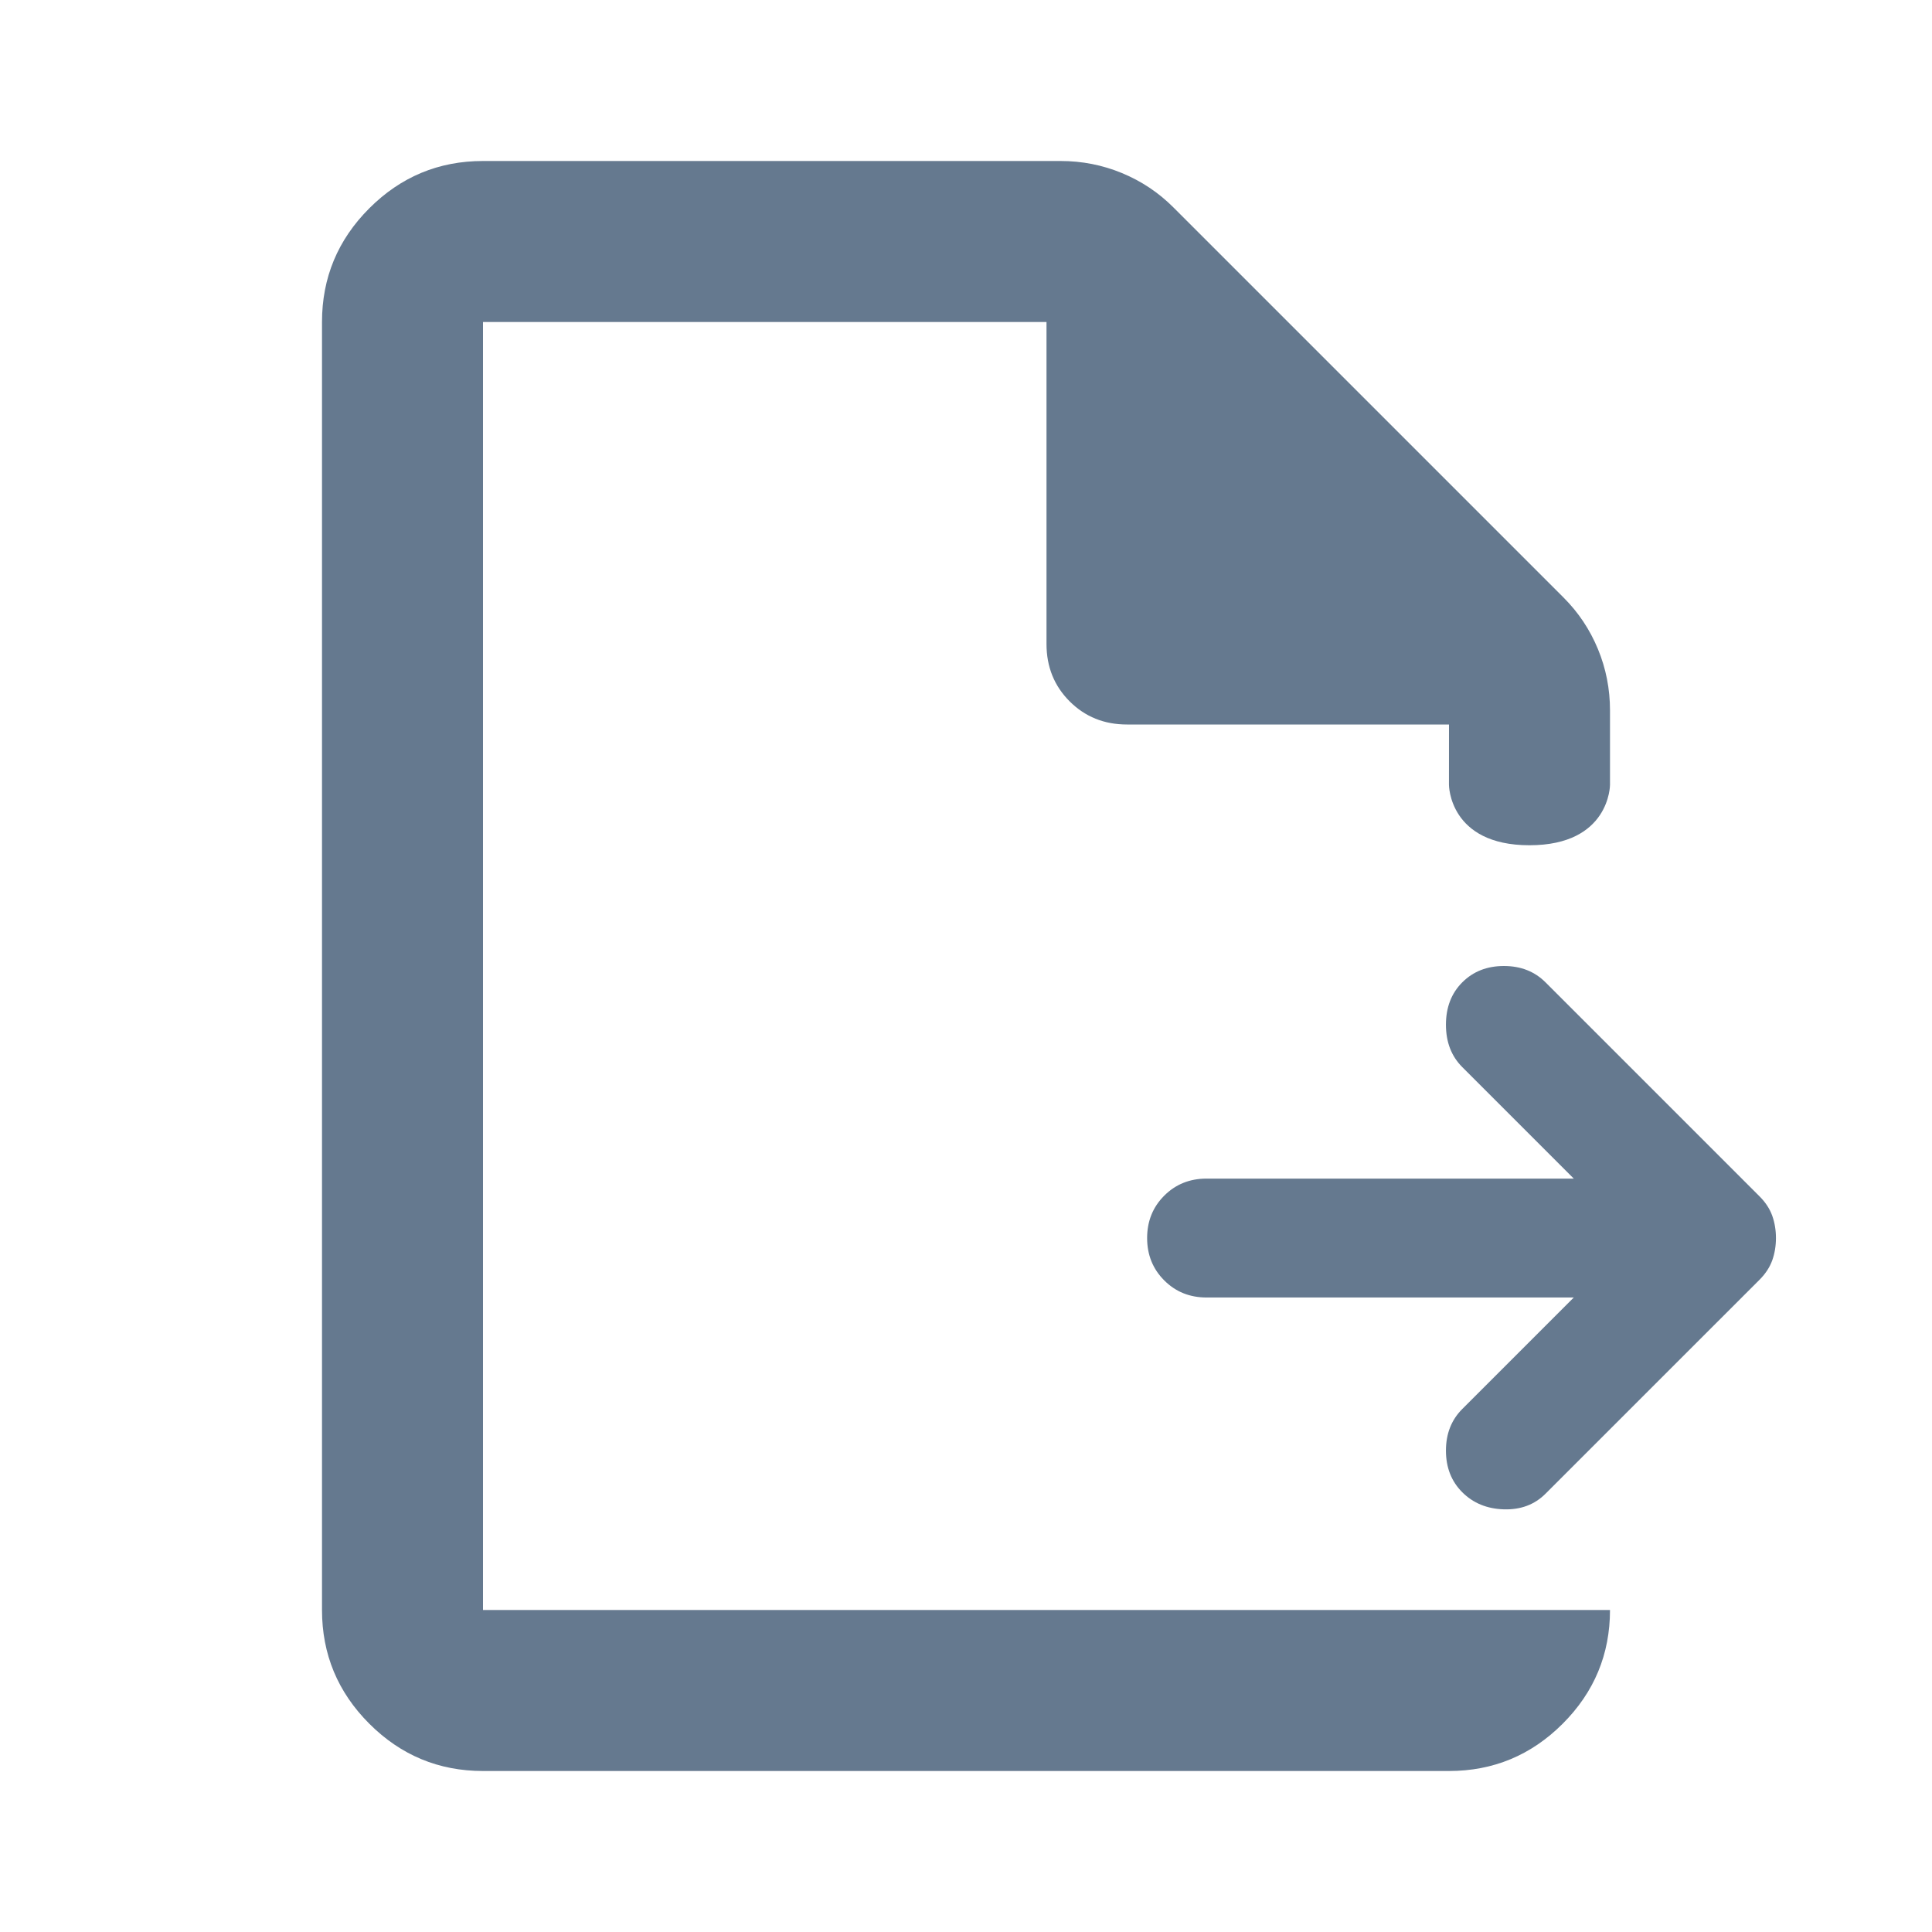 <svg width="48" height="48" viewBox="0 0 48 48" fill="none" xmlns="http://www.w3.org/2000/svg">
<path fill-rule="evenodd" clip-rule="evenodd" d="M9.175 42.825C9.958 43.608 10.9 44 12 44H36C37.1 44 38.042 43.608 38.825 42.825C39.608 42.042 40 41.1 40 40H36H12V8H26V16C26 16.567 26.192 17.042 26.575 17.425C26.958 17.808 27.433 18 28 18H36L35.999 19.5C35.999 19.5 35.999 21 37.999 21C40 21 40 19.5 40 19.5V17.65C40 17.117 39.9 16.608 39.7 16.125C39.5 15.642 39.217 15.217 38.85 14.85L29.15 5.15C28.783 4.783 28.358 4.5 27.875 4.3C27.392 4.1 26.883 4 26.35 4H12C10.9 4 9.958 4.392 9.175 5.175C8.392 5.958 8 6.9 8 8V40C8 41.1 8.392 42.042 9.175 42.825Z" fill="#65798F"/>
<path d="M36.33 37.075C36.059 36.804 35.924 36.459 35.924 36.04C35.924 35.622 36.059 35.277 36.33 35.006L39.1 32.236H29.977C29.559 32.236 29.208 32.095 28.925 31.811C28.642 31.528 28.5 31.177 28.5 30.759C28.5 30.34 28.642 29.989 28.925 29.706C29.208 29.423 29.559 29.282 29.977 29.282H39.1L36.33 26.512C36.059 26.241 35.924 25.89 35.924 25.459C35.924 25.028 36.059 24.677 36.33 24.406C36.601 24.135 36.946 24 37.364 24C37.783 24 38.127 24.135 38.398 24.406L43.717 29.725C43.864 29.872 43.969 30.032 44.031 30.205C44.092 30.377 44.123 30.562 44.123 30.759C44.123 30.956 44.092 31.14 44.031 31.313C43.969 31.485 43.864 31.645 43.717 31.793L38.398 37.111C38.127 37.382 37.783 37.511 37.364 37.499C36.946 37.487 36.601 37.345 36.33 37.075Z" fill="#65798F"/>
</svg>
